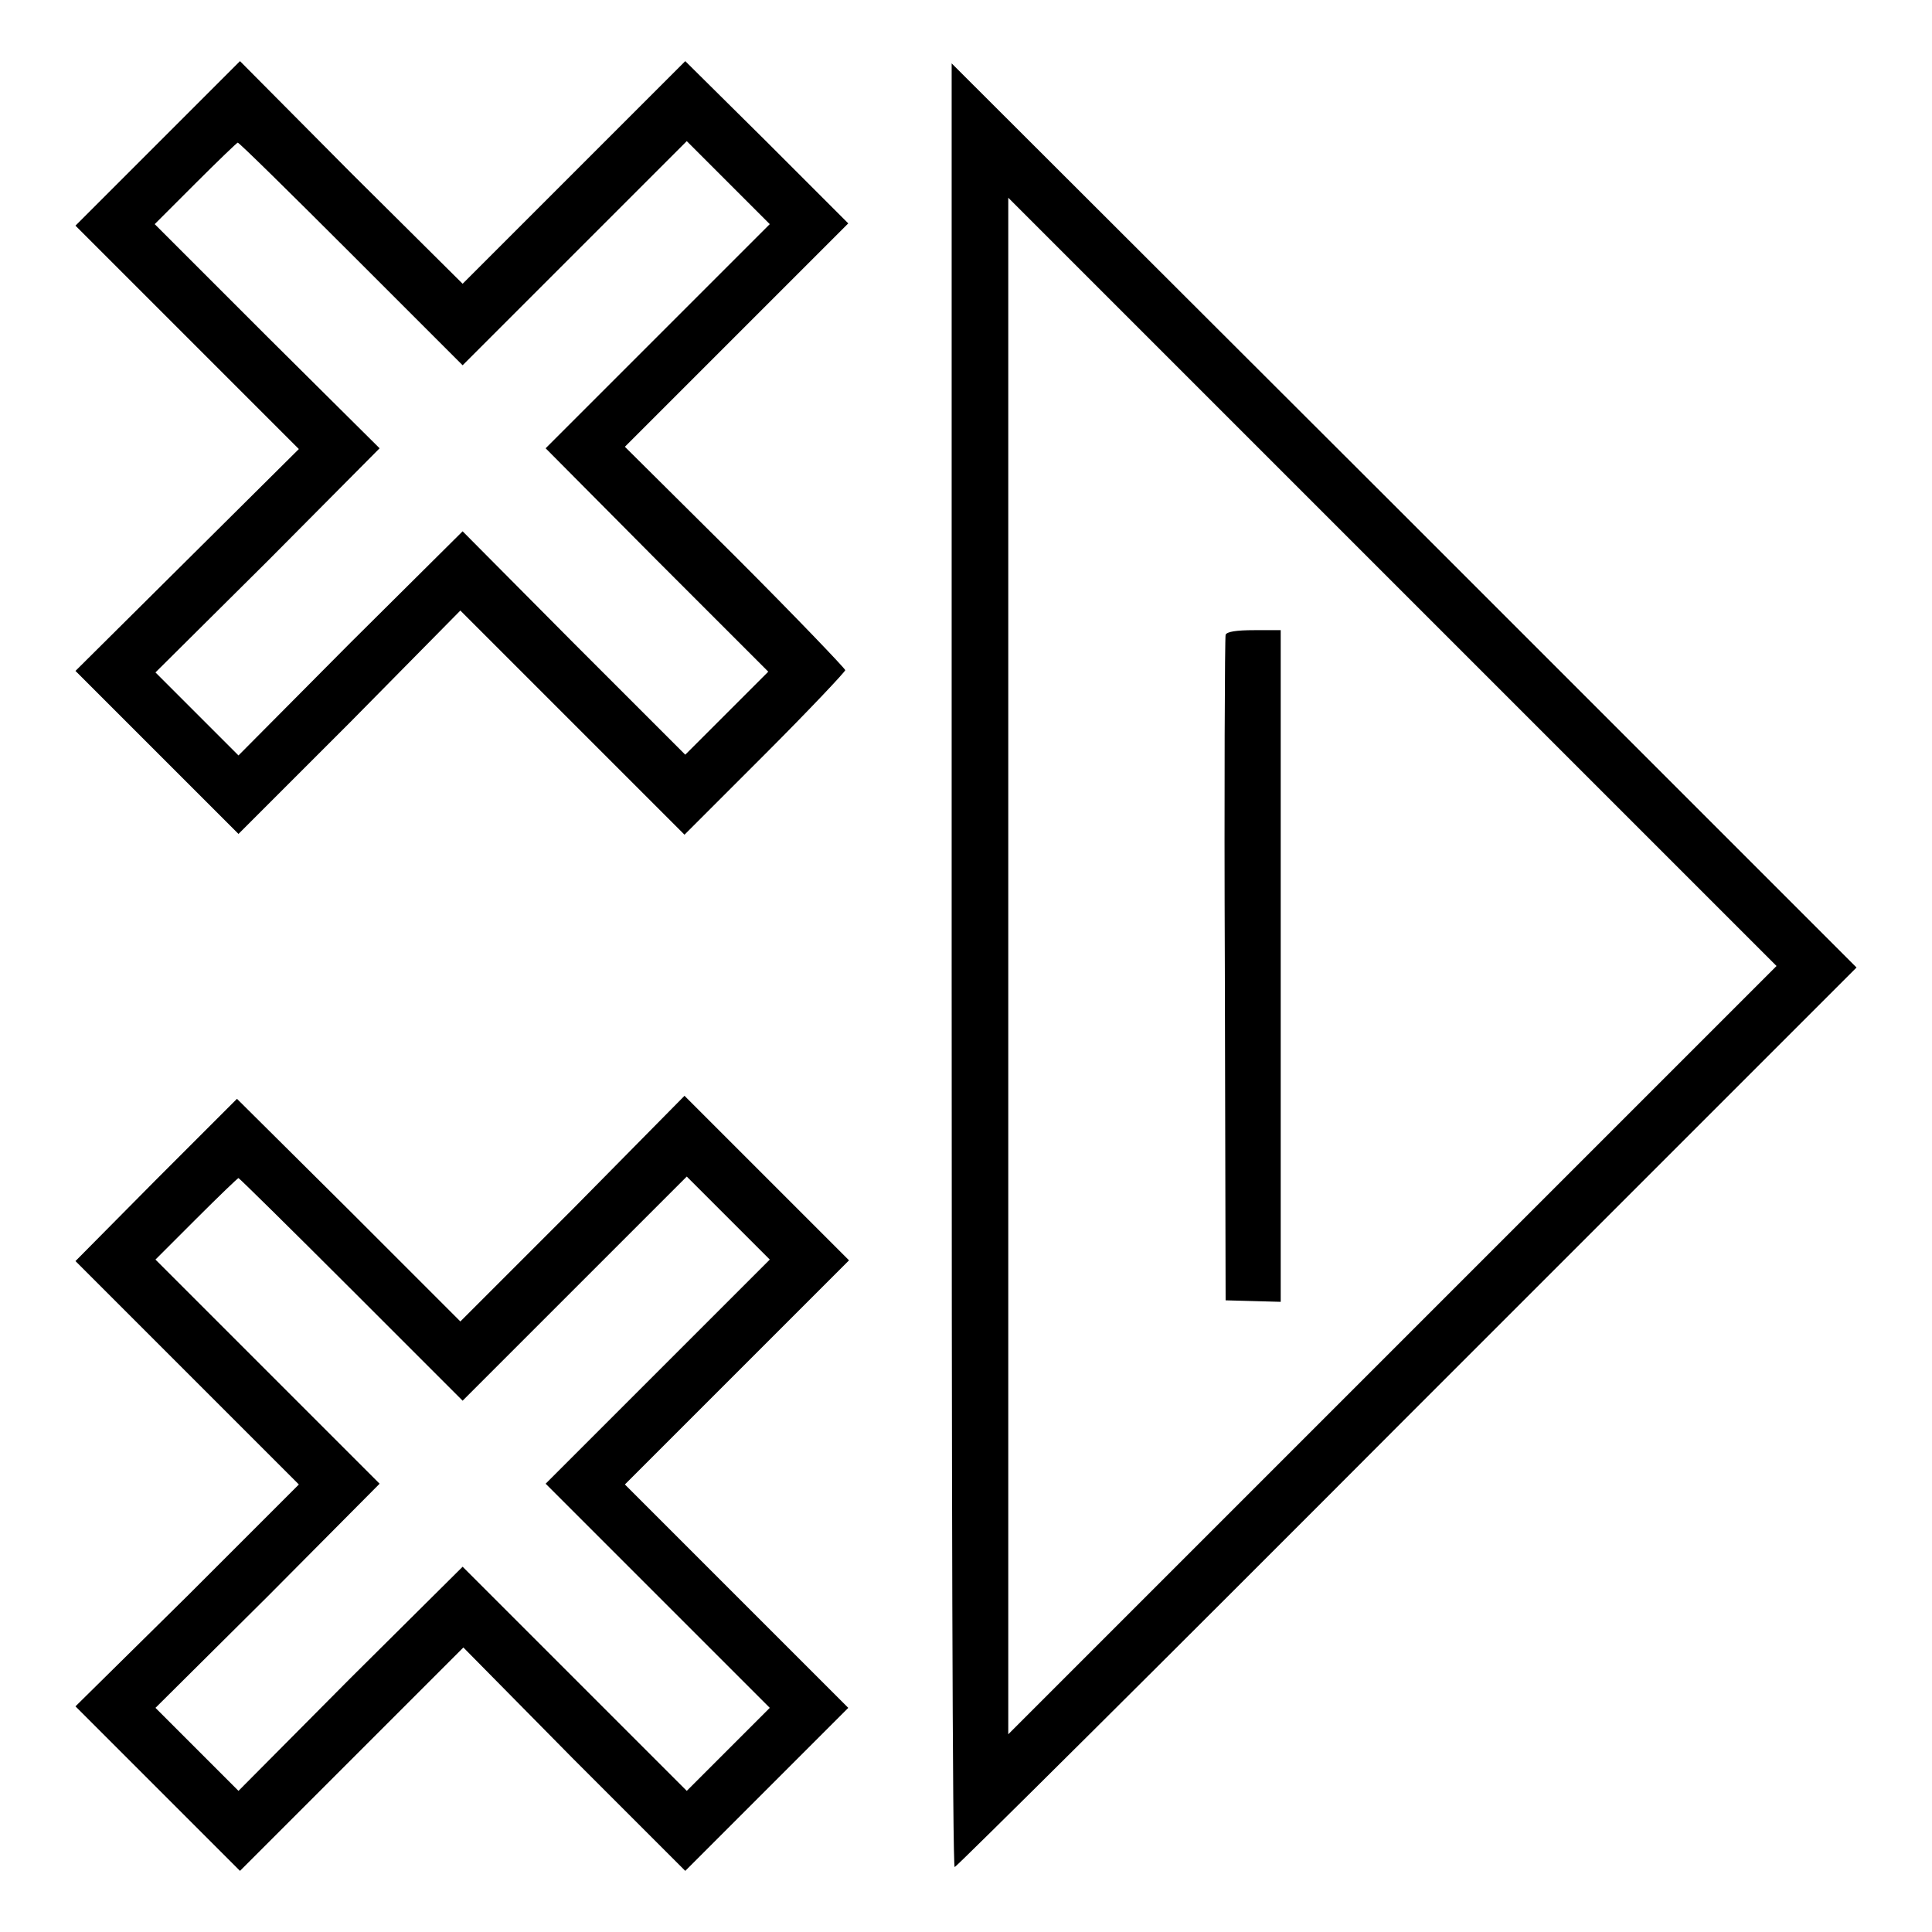 <?xml version="1.0" encoding="utf-8"?>
<!-- Svg Vector Icons : http://www.onlinewebfonts.com/icon -->
<!DOCTYPE svg PUBLIC "-//W3C//DTD SVG 1.1//EN" "http://www.w3.org/Graphics/SVG/1.1/DTD/svg11.dtd">
<svg version="1.1" xmlns="http://www.w3.org/2000/svg" xmlns:xlink="http://www.w3.org/1999/xlink" x="0px" y="0px" viewBox="0 0 256 256" enable-background="new 0 0 256 256" xml:space="preserve">
<g><g><g><path fill="#000000" d="M20.9,19L10,29.9l14.8,14.8l14.8,14.8L24.8,74.2L10,88.9l10.8,10.8l10.8,10.8l14.8-14.8L61,80.9l14.9,14.9l14.8,14.8l10.7-10.7c5.9-5.9,10.6-10.9,10.6-11.1c0-0.2-6.6-7.1-14.6-15.1L82.8,59.2l14.8-14.8l14.8-14.8l-10.8-10.8L90.8,8.1L76,22.9L61.3,37.6L46.5,22.9L31.8,8.1L20.9,19z M46.5,33.6l14.8,14.8l14.8-14.8L91,18.7l5.5,5.5l5.5,5.5L87.1,44.6L72.3,59.4L87,74.2l14.8,14.8l-5.5,5.5l-5.5,5.5L76,85.2L61.3,70.4L46.4,85.2l-14.8,14.9l-5.5-5.5l-5.5-5.5l14.9-14.8l14.8-14.9L35.4,44.6L20.5,29.7l5.4-5.4c3-3,5.5-5.4,5.6-5.4C31.7,18.9,38.4,25.5,46.5,33.6z"/><path fill="#000000" d="M126.1,127.9c0,65.7,0.1,119.5,0.4,119.5c0.2,0,27.2-26.8,59.9-59.6l59.6-59.6l-59.9-59.9L126.1,8.4V127.9z M184.5,178.9l-50.9,50.9V128V26.2l50.9,50.9l50.9,50.9L184.5,178.9z"/><path fill="#000000" d="M162.4,84.1c-0.1,0.3-0.2,20.3-0.1,44.4l0.1,43.8l3.7,0.1l3.6,0.1V128V83.5h-3.5C163.8,83.5,162.6,83.7,162.4,84.1z"/><path fill="#000000" d="M75.9,160.2L61,175.1l-14.8-14.8l-14.8-14.7l-10.8,10.8L10,167.1l14.8,14.8l14.8,14.8l-14.8,14.8L10,226.1L20.9,237l10.9,10.9l14.8-14.8l14.8-14.8L76,233.1l14.8,14.8l10.8-10.8l10.8-10.8l-14.8-14.8l-14.8-14.8l14.9-14.9l14.8-14.8l-10.9-10.9l-10.9-10.9L75.9,160.2z M46.5,170.8l14.8,14.8l14.8-14.8L91,155.9l5.5,5.5l5.5,5.5l-14.9,14.9l-14.8,14.8l14.8,14.8l14.9,14.9l-5.5,5.5l-5.5,5.5l-14.9-14.9l-14.8-14.8l-14.9,14.8l-14.8,14.9l-5.5-5.5l-5.5-5.5l14.9-14.8l14.8-14.9l-14.8-14.8l-14.9-14.9l5.4-5.4c3-3,5.5-5.4,5.6-5.4C31.7,156.1,38.4,162.7,46.5,170.8z"/></g></g></g>
</svg>